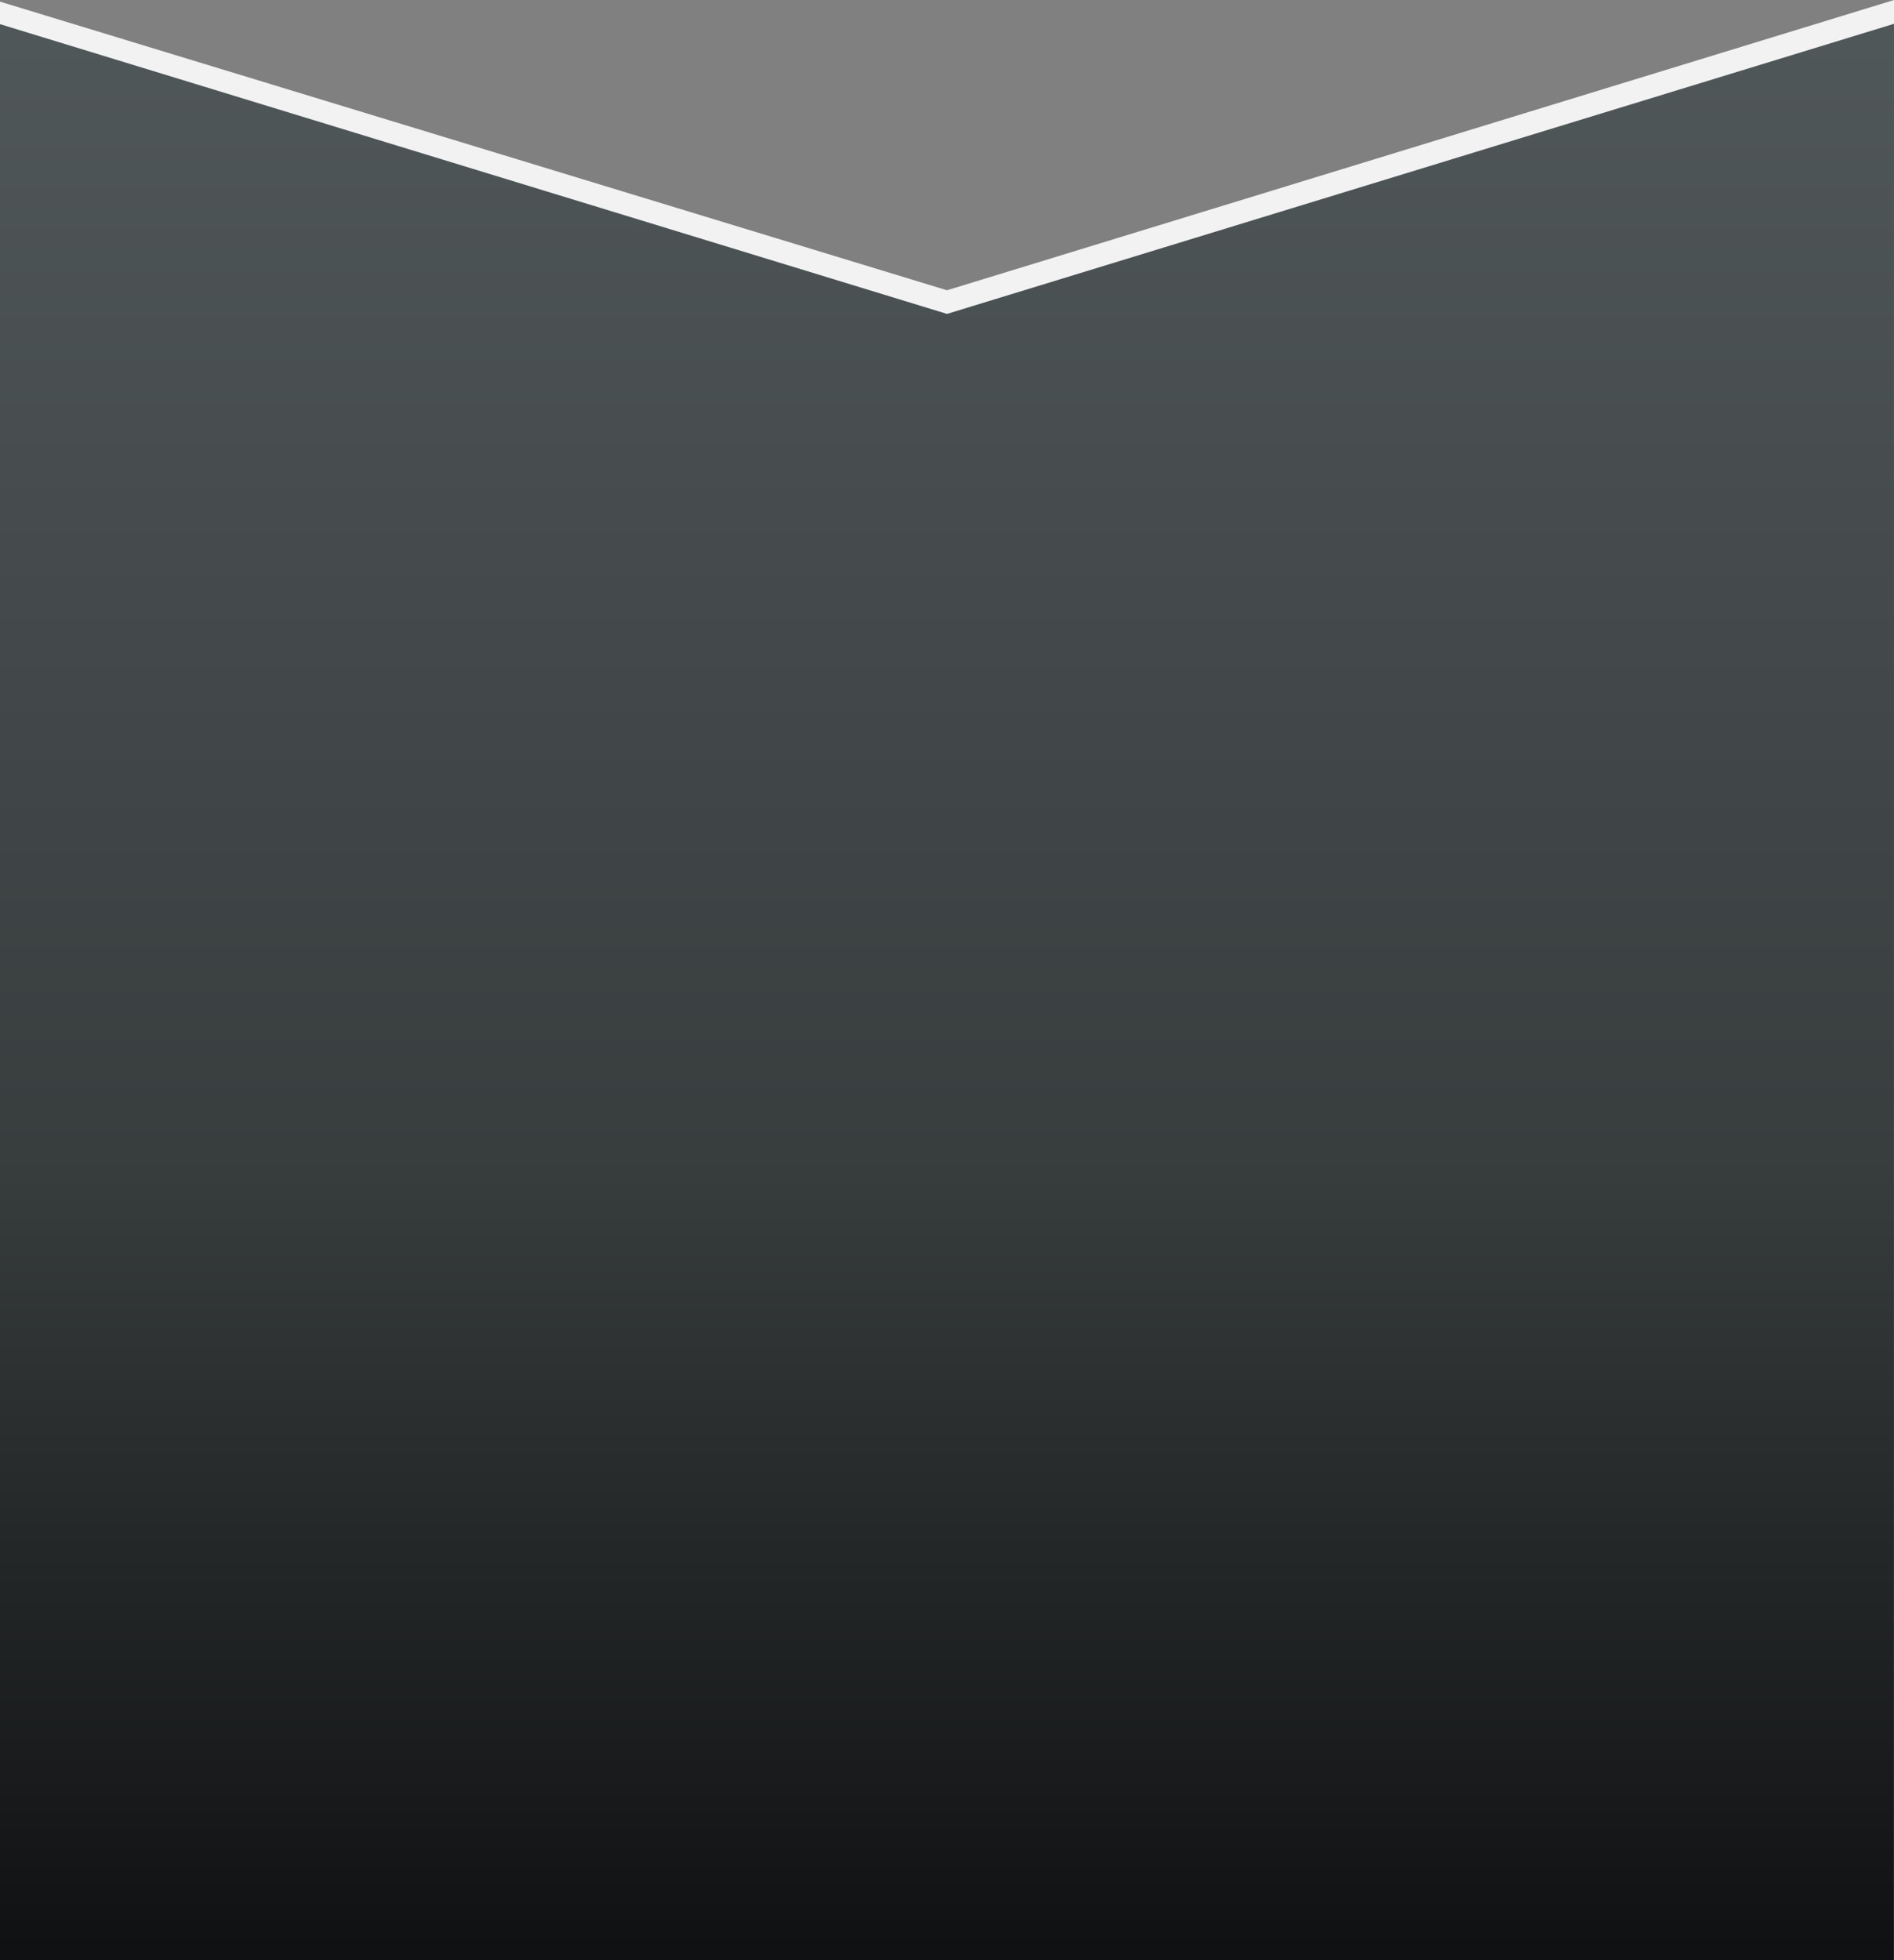 <svg xmlns="http://www.w3.org/2000/svg" xmlns:xlink="http://www.w3.org/1999/xlink" width="1400" height="1448.284" viewBox="0 0 1400 1448.284">
  <rect x="0" y="0" width="1400" height="1448.284" fill="#808080" stroke="none"/>
  <defs>
    <linearGradient id="linear-gradient" x1="0.5" x2="0.5" y2="1" gradientUnits="objectBoundingBox">
      <stop offset="0" stop-color="#505759"/>
      <stop offset="0.586" stop-color="#383d3e"/>
      <stop offset="1" stop-color="#101112"/>
    </linearGradient>
  </defs>
  <g id="Group_234" data-name="Group 234" transform="translate(0 -224.695)">
    <path id="Path_213" data-name="Path 213" d="M-217,5448.9l700,213.266L1183,5447.7v356.5H-217Z" transform="translate(217 -5223)" fill="#f2f2f2"/>
    <path id="Path_214" data-name="Path 214" d="M-221,5499.539l700,214.09,700-214.344-.093,1430.694H-221Z" transform="translate(221 -5257)" fill="url(#linear-gradient)"/>
  </g>
</svg>
